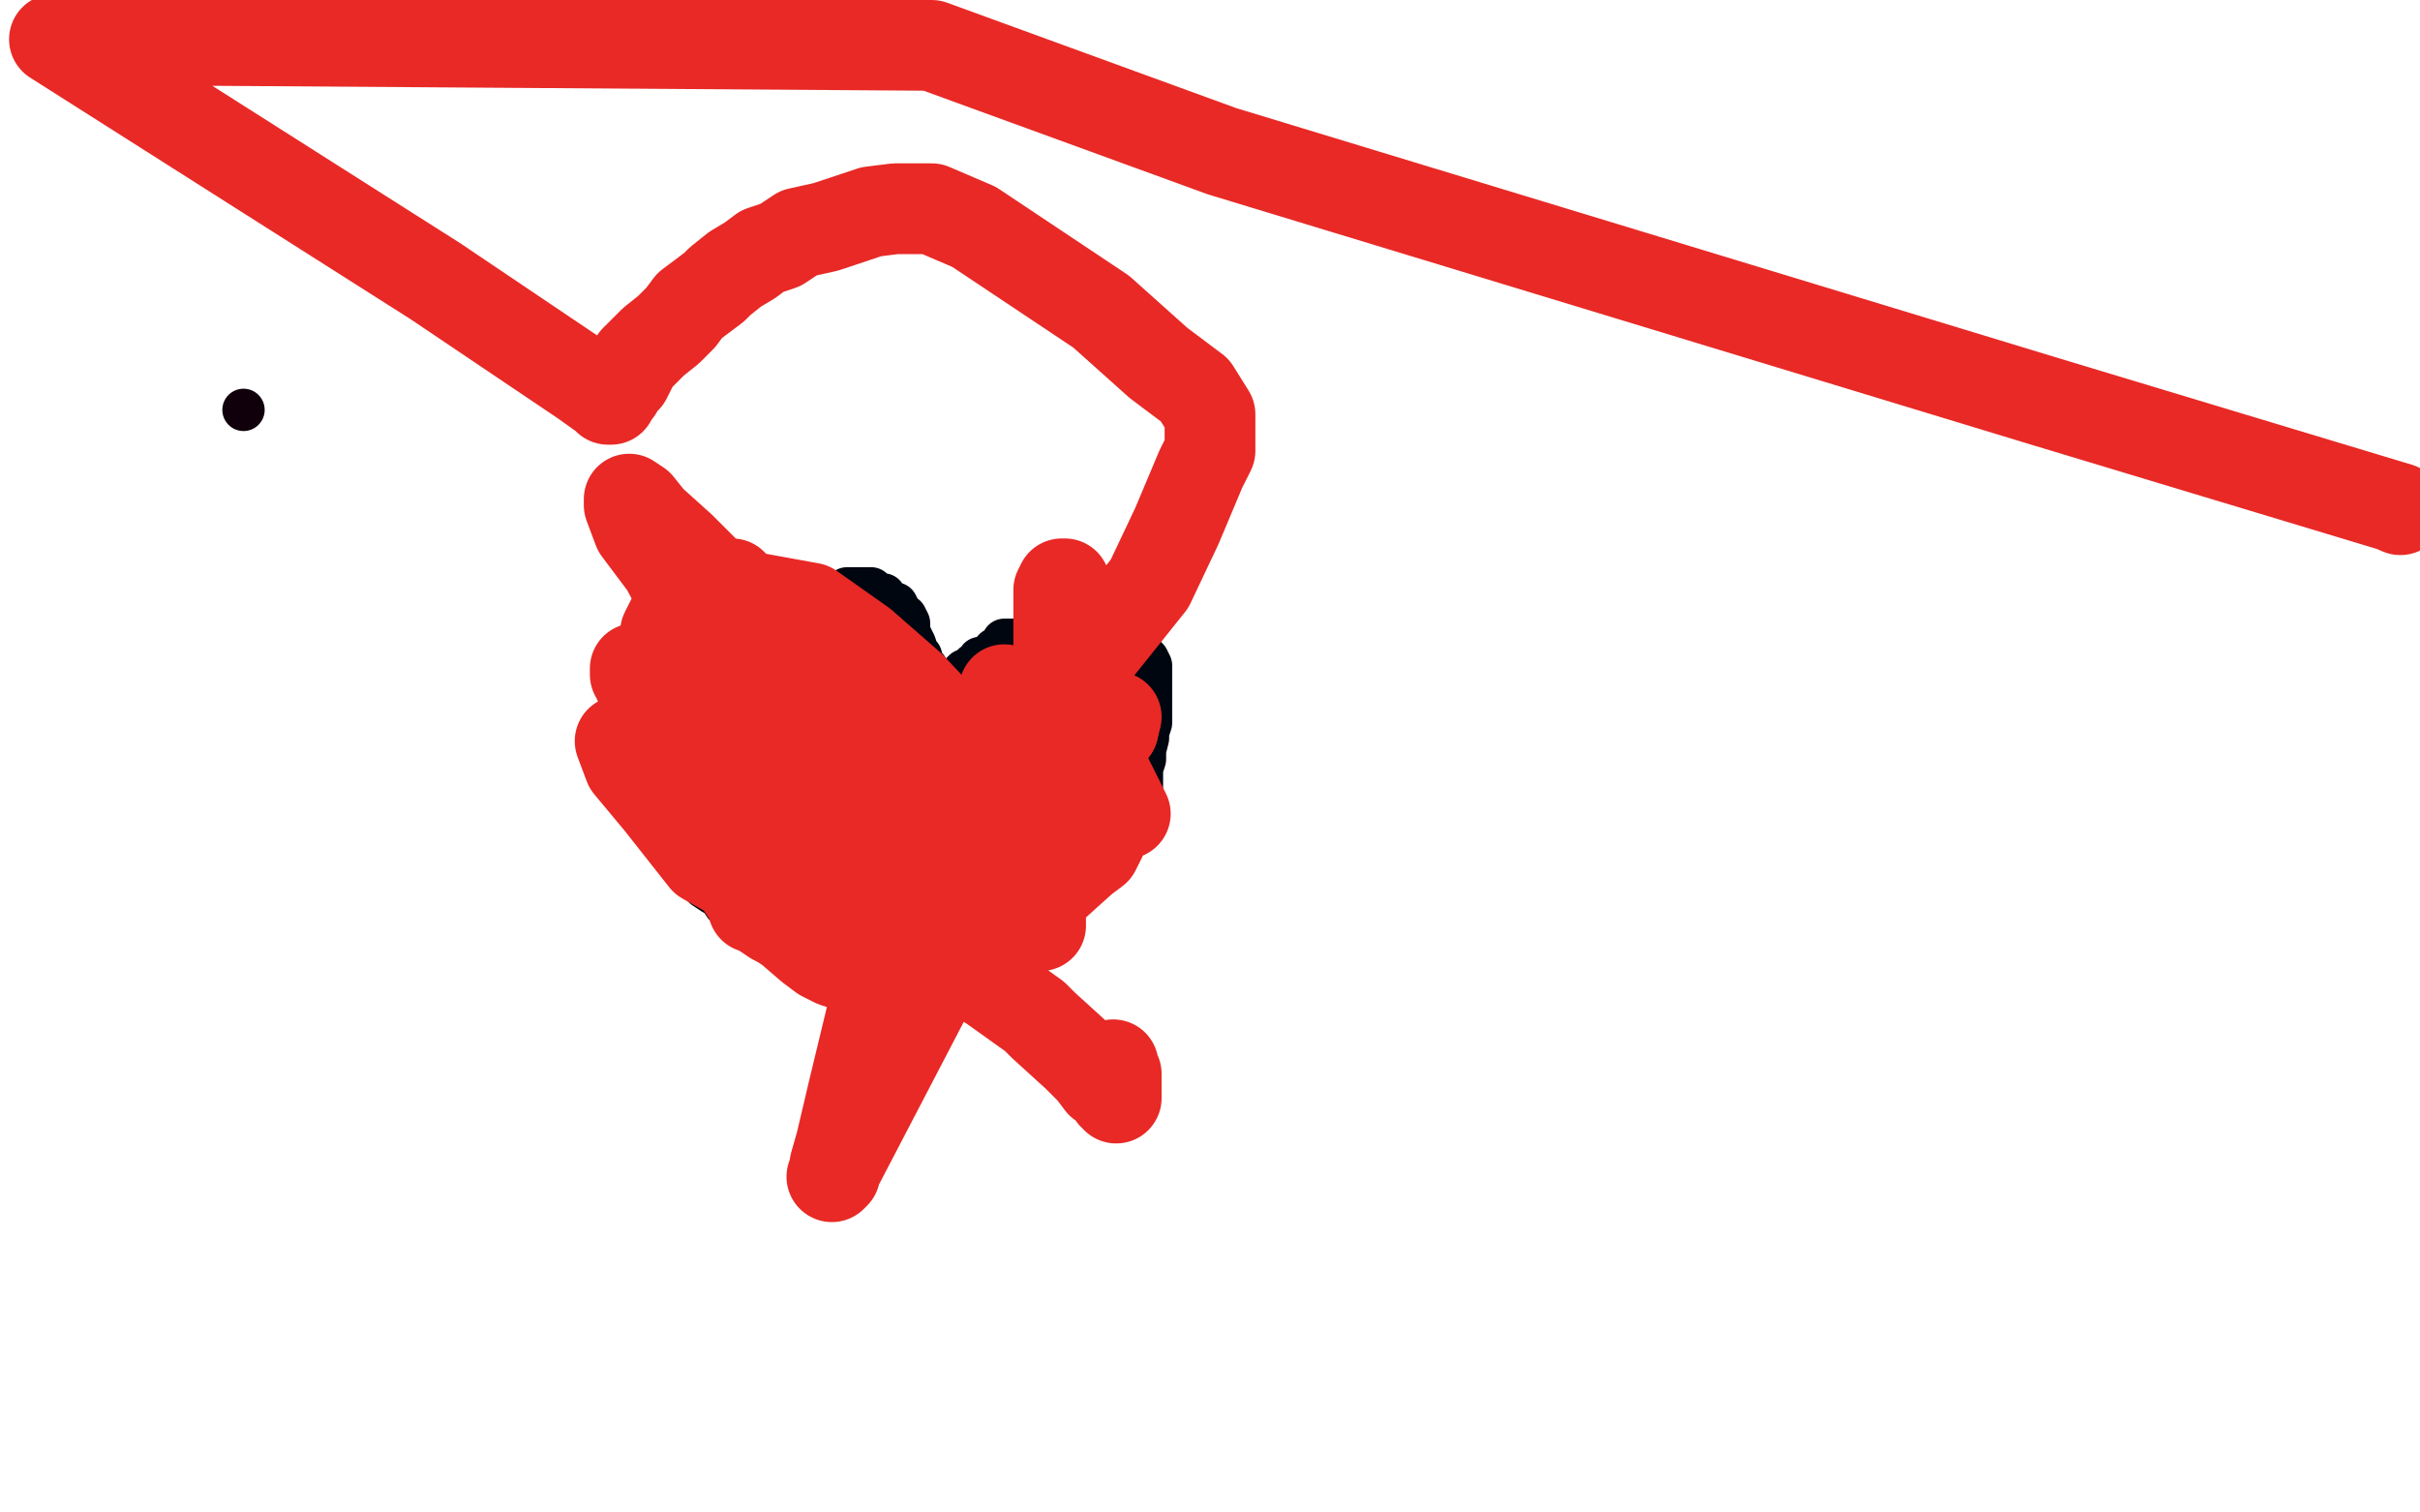 <?xml version="1.0" standalone="no"?>
<!DOCTYPE svg PUBLIC "-//W3C//DTD SVG 1.1//EN"
"http://www.w3.org/Graphics/SVG/1.1/DTD/svg11.dtd">

<svg width="800" height="500" version="1.1" xmlns="http://www.w3.org/2000/svg" xmlns:xlink="http://www.w3.org/1999/xlink" style="stroke-antialiasing: false"><desc>This SVG has been created on https://colorillo.com/</desc><rect x='0' y='0' width='800' height='500' style='fill: rgb(255,255,255); stroke-width:0' /><circle cx="80.5" cy="135.5" r="7" style="fill: #0f000b; stroke-antialiasing: false; stroke-antialias: 0; opacity: 1.0"/>
<polyline points="284,325 284,328 284,328 284,329 284,329 283,328 280,326 279,324 278,324 277,322 276,322 276,321 273,320 272,318 271,318 269,316 265,315 263,313 259,311 256,309 253,308 251,307 250,306 248,305 246,304 245,302 242,300 240,299 238,296 236,295 233,293 232,291 229,289 228,288 227,286 226,285 224,284 224,282 223,281 223,280 222,279 221,277 220,276 220,272 220,271 219,268 219,267 218,265 218,264 216,260 216,258 216,256 215,253 215,252 215,250 214,247 213,246 213,244 213,242 213,240 213,239 213,237 213,236 213,235 213,233 213,232 213,231 213,230 213,229 214,228 214,227 215,226 216,225 216,224 216,223 218,222 218,221 219,220 220,218 221,216 224,212 225,212 228,208 234,206 243,201 247,199 249,198 251,197 252,197 254,197 256,197 259,196 261,196 264,196 266,196 268,196 272,196 274,196 277,196 279,196 280,195 281,195 283,195 284,195 285,195 287,195 288,195 289,196 290,197 291,197 292,197 292,198 293,199 294,199 295,200 296,200 297,202 297,203 299,204 300,206 300,207 300,209 301,211 302,213 303,216 304,217 304,218 304,219 305,220 305,221 306,221 306,223 307,223 308,224 308,225 309,227 310,228 310,229 311,229 311,230 312,231 312,230 313,230 313,229 313,228 314,228 314,227 314,226 315,226 316,226 316,225 317,224 318,224 318,223 319,222 320,222 322,220 323,220 324,218 328,217 329,215 331,214 332,212 333,212 335,212 337,212 340,212 341,212 342,212 343,212 344,212 345,212 346,212 348,212 349,212 351,211 352,211 354,211 355,211 356,211 357,211 358,211 359,211 360,211 363,212 364,212 365,212 367,212 368,213 370,214 372,214 373,214 374,215 375,215 376,216 377,216 378,217 379,218 380,220 380,221 380,222 380,224 380,226 380,228 380,232 380,236 380,237 380,239 379,242 379,244 378,248 378,251 377,254 377,255 377,257 377,258 377,259 377,260 376,261 376,263 376,264 376,265 376,266 376,267 375,267 375,268 374,268 373,269 372,270 372,271 371,272 369,272 368,273 366,275 364,276 362,278 360,279 358,280 356,281 355,283 352,284 351,285 349,287 347,288 345,288 344,289 343,289 340,290 338,292 337,292 336,292 336,293 334,293 332,295 327,297 324,300 321,301 320,302 319,304 318,304 317,304 316,304 316,306 313,307 311,309 307,312 304,313 304,314 303,314 302,315 302,316 301,316 300,316 299,316 298,318 296,319 296,320 295,320 294,321 294,322 294,323 292,324 292,326 291,327 290,329 289,329 289,330 289,331 289,332" style="fill: none; stroke: #00060f; stroke-width: 15; stroke-linejoin: round; stroke-linecap: round; stroke-antialiasing: false; stroke-antialias: 0; opacity: 1.0"/>
<circle cx="281.5" cy="254.5" r="15" style="fill: #e82926; stroke-antialiasing: false; stroke-antialias: 0; opacity: 1.0"/>
<circle cx="276.5" cy="252.5" r="15" style="fill: #e82926; stroke-antialiasing: false; stroke-antialias: 0; opacity: 1.0"/>
<polyline points="274,251 272,251 272,251 268,251 268,251 254,251 254,251 236,252 236,252 227,253 227,253 220,254 220,254 219,254 219,254 218,254 218,255 219,256 220,257 222,257 224,258 225,259 226,259 227,260 227,261 228,262 229,263 230,265 231,265 232,265 233,265 235,264 236,263 238,263 241,263 244,263 248,263 252,265 254,266 255,269 257,270 261,276 268,286 276,301 285,313 287,317 288,318 288,319 288,320 287,320 284,320 282,320 279,319 276,318 272,316 268,313 261,307 258,305 256,303 254,302 252,301 251,299 248,296 244,290 240,286 238,284 236,281 233,279 233,278 234,278 237,278 241,278 246,280 252,282 259,285 276,293 290,301 302,309 311,315 320,321 328,326 342,336 345,339 356,349 361,354 364,358 367,360 368,362 369,362 369,363 369,362 369,361 369,359 369,358 369,357 369,356 369,355 368,354 368,353 368,352" style="fill: none; stroke: #e82926; stroke-width: 30; stroke-linejoin: round; stroke-linecap: round; stroke-antialiasing: false; stroke-antialias: 0; opacity: 1.0"/>
<circle cx="337.5" cy="268.5" r="15" style="fill: #e82926; stroke-antialiasing: false; stroke-antialias: 0; opacity: 1.0"/>
<polyline points="332,228 332,229 332,229 330,232 330,232 327,237 327,237 324,241 324,241 324,242 324,242" style="fill: none; stroke: #e82926; stroke-width: 30; stroke-linejoin: round; stroke-linecap: round; stroke-antialiasing: false; stroke-antialias: 0; opacity: 1.0"/>
<polyline points="311,242 311,243 311,243 308,250 308,250 299,289 299,289 289,332 289,332 282,361 282,361 278,378 278,378 276,385 276,388 275,389 336,272 337,272 337,272 338,271 338,271 339,270 339,270 340,269 340,269 342,265 342,265 347,261 351,257 356,252 359,249 363,245 366,242 368,241" style="fill: none; stroke: #e82926; stroke-width: 30; stroke-linejoin: round; stroke-linecap: round; stroke-antialiasing: false; stroke-antialias: 0; opacity: 1.0"/>
<polyline points="368,241 369,237 360,242 360,243 361,245 363,249 366,257 370,265 372,269 368,262 365,257 363,253 362,253 362,251 362,249 361,248 361,246 361,245 360,243 359,239 357,233 356,229 353,224 353,223 352,221 352,219 352,218 351,217 351,215 350,213 350,210 350,209 350,205 350,201 350,198 350,195 351,193 352,193 352,196 353,201 354,206 356,216 360,229 363,241 364,253 364,266 364,270 364,274 364,277 362,281 358,284 348,293 339,301 329,307 320,309 308,312 295,312 280,311 262,305 256,304 253,302 252,301 249,300 248,297 240,285 233,273 228,264 224,258 224,255 222,253 221,249 220,241 220,231 220,223 220,217 220,213 220,209 222,205 225,202 230,199 238,197 246,197 268,201 285,213 301,227 316,243 328,257 336,271 340,280 343,287 344,289 344,291 344,292 344,293 344,295 344,297 344,298 344,300 344,301 344,302 344,304 344,306 340,307 335,309 322,312 306,312 287,310 265,302 233,284 218,265 208,253 205,245 207,247 207,248 208,249 209,251 212,253 213,253 214,253 216,253 216,254 218,256 220,258 224,261 225,262 225,261 224,257 220,246 216,233 212,226 210,223 210,221 210,222 211,225 220,234 235,251 250,272 254,279 255,281 254,278 254,277 252,275 250,273 251,273 258,281 268,293 276,303 280,309 283,312 284,313 284,312 281,305 273,284 263,261 257,246 254,238 253,233 253,232 253,231 256,232 259,233 269,241 280,254 293,271 311,296 317,305 320,311 322,315 322,316 321,313 317,305 304,282 284,248 269,226 261,216 257,210 257,209 260,213 264,218 268,225 274,233 277,236 273,231 264,221 254,208 248,200 245,197 242,193 242,195 243,197 246,201 247,202 248,204 247,202 238,194 225,181 215,172 211,167 208,165 208,167 211,175 220,187 227,200 234,209 238,217 240,221 242,224 243,225 244,225 246,225 247,226 248,227 252,229 255,232 266,242 276,254 285,266 292,275 296,281 299,283 299,285 301,289 303,293 305,297 307,300 309,304 309,305 311,307 311,308 312,309 314,312 314,313 315,314 316,314 317,314 318,314 318,313 318,311 318,309 318,307 318,306 318,305 318,303 318,302 318,301 318,299 318,295 319,291 322,286 326,278 331,270 337,261 342,255 346,249 348,247 348,245 348,243 347,241 346,239 344,236 344,235 344,233 352,226 364,213 380,193 389,174 397,155 400,149 400,145 400,142 400,141 400,137 395,129 383,120 364,103 340,87 322,75 308,69 306,69 303,69 300,69 296,69 288,70 273,75 264,77 258,81 252,83 248,86 243,89 238,93 236,95 232,98 228,101 225,105 221,109 216,113 214,115 210,119 207,125 204,128 204,129 203,129 202,130 202,131 202,132 201,132 200,131 193,126 144,93 18,13 308,15 404,50 552,95 677,133 793,168" style="fill: none; stroke: #e82926; stroke-width: 30; stroke-linejoin: round; stroke-linecap: round; stroke-antialiasing: false; stroke-antialias: 0; opacity: 1.0"/>
<circle cx="793.5" cy="168.5" r="15" style="fill: #e82926; stroke-antialiasing: false; stroke-antialias: 0; opacity: 1.0"/>
</svg>
